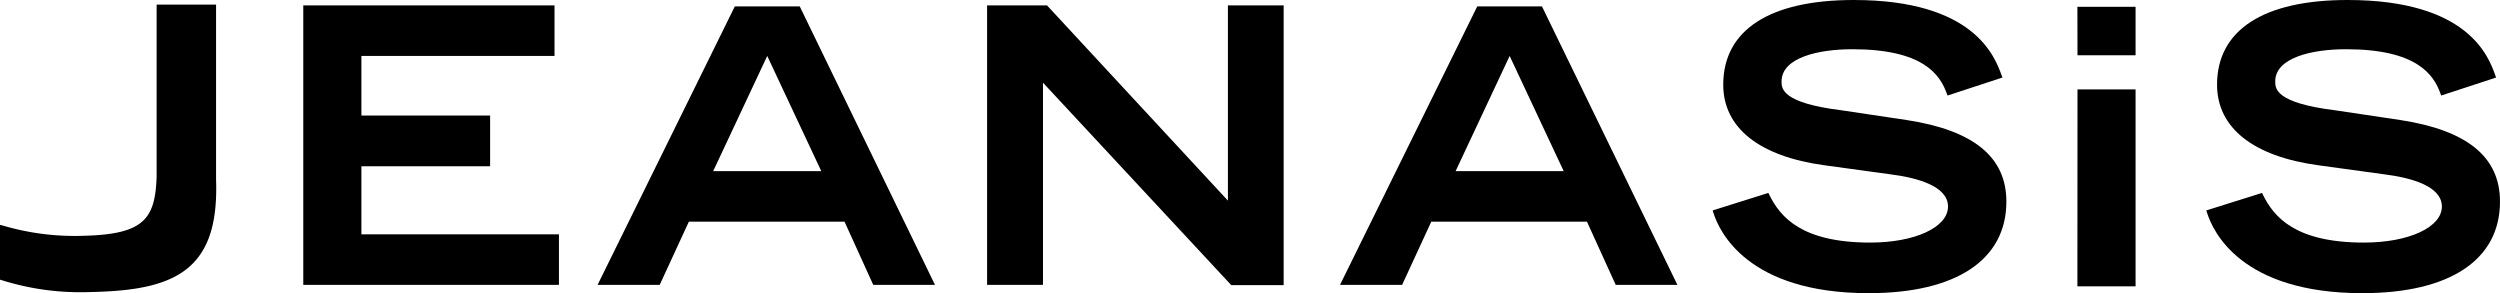 <svg xmlns="http://www.w3.org/2000/svg" width="513.96" height="60.27" viewBox="0 0 513.96 60.27"><g id="レイヤー_2" data-name="レイヤー 2"><g id="レイヤー_1-2" data-name="レイヤー 1"><path d="M44,.94H32.2v35.4C31.9,45,29.61,48.15,17.31,48.47A52.3,52.3,0,0,1,.57,46.37L0,46.23V57.5l.32.09a53.94,53.94,0,0,0,17.93,2.46c8.39-.18,16.81-1,21.58-6.08,3.4-3.6,4.86-9,4.59-17V.94Z"/><path d="M113.52,1.11H62.35V58.57h52.56V48.18H74.3v-14h26.46V23.75H74.3V11.5H114V1.11Z"/><path d="M263.44,1.11h-11V41.25L215.25,1.11H202.93V58.57h11.49V17l38.71,41.62H263.9V1.11Z"/><path d="M354.27,17.41c0,8.85,7.38,14.73,20.77,16.56l13.54,1.86c5.43.68,11.9,2.38,11.9,6.63s-6.75,7.41-16,7.41c-14.11,0-18.5-5.27-20.76-9.86l-.17-.35-11.45,3.6.13.43c1.2,3.89,7.05,16.58,31.94,16.58,18,0,28.31-6.86,28.31-18.82,0-9.17-6.72-14.67-20.54-16.78l-13.38-2c-12.3-1.52-12.3-4.5-12.3-5.93,0-4.88,7.52-6.62,14.56-6.62,14.52,0,18,5.19,19.41,9.11l.15.41,11.29-3.7-.16-.44C410.09,11.64,405.89,0,381.09,0,363.79,0,354.27,6.18,354.27,17.41Z"/><path d="M455.79,17.41c0,8.85,7.38,14.72,20.78,16.56l13.54,1.86c5.43.68,11.9,2.38,11.9,6.63s-6.75,7.41-16.05,7.41c-14.11,0-18.5-5.27-20.75-9.86l-.17-.35-11.46,3.6.14.43c1.2,3.89,7,16.58,31.94,16.58,18,0,28.3-6.86,28.3-18.82,0-9.17-6.71-14.67-20.53-16.78l-13.38-2c-12.3-1.52-12.3-4.5-12.3-5.93,0-4.88,7.52-6.62,14.56-6.62,14.51,0,18,5.19,19.41,9.11l.15.41,11.29-3.7-.16-.44C511.62,11.64,507.44,0,482.62,0,465.32,0,455.79,6.18,455.79,17.41Z"/><polygon points="427.08 58.87 439.04 58.87 439.04 18.38 427.1 18.38 427.08 58.87"/><polygon points="427.1 11.36 439.04 11.36 439.04 1.4 438.59 1.4 427.08 1.4 427.1 11.36"/><path d="M317,1.31H303.7L275.48,58.57h12.77s5.75-12.48,6-13h32l5.92,13h12.68ZM299.25,35.18c.56-1.18,10.37-22.1,11.11-23.68.75,1.58,10.56,22.5,11.11,23.68Z"/><path d="M164.41,1.31H151.07L122.85,58.57h12.77s5.75-12.48,6-13h32c.24.51,5.91,13,5.91,13h12.69ZM146.62,35.18,157.73,11.5c.75,1.58,10.56,22.5,11.11,23.68Z"/></g></g></svg>